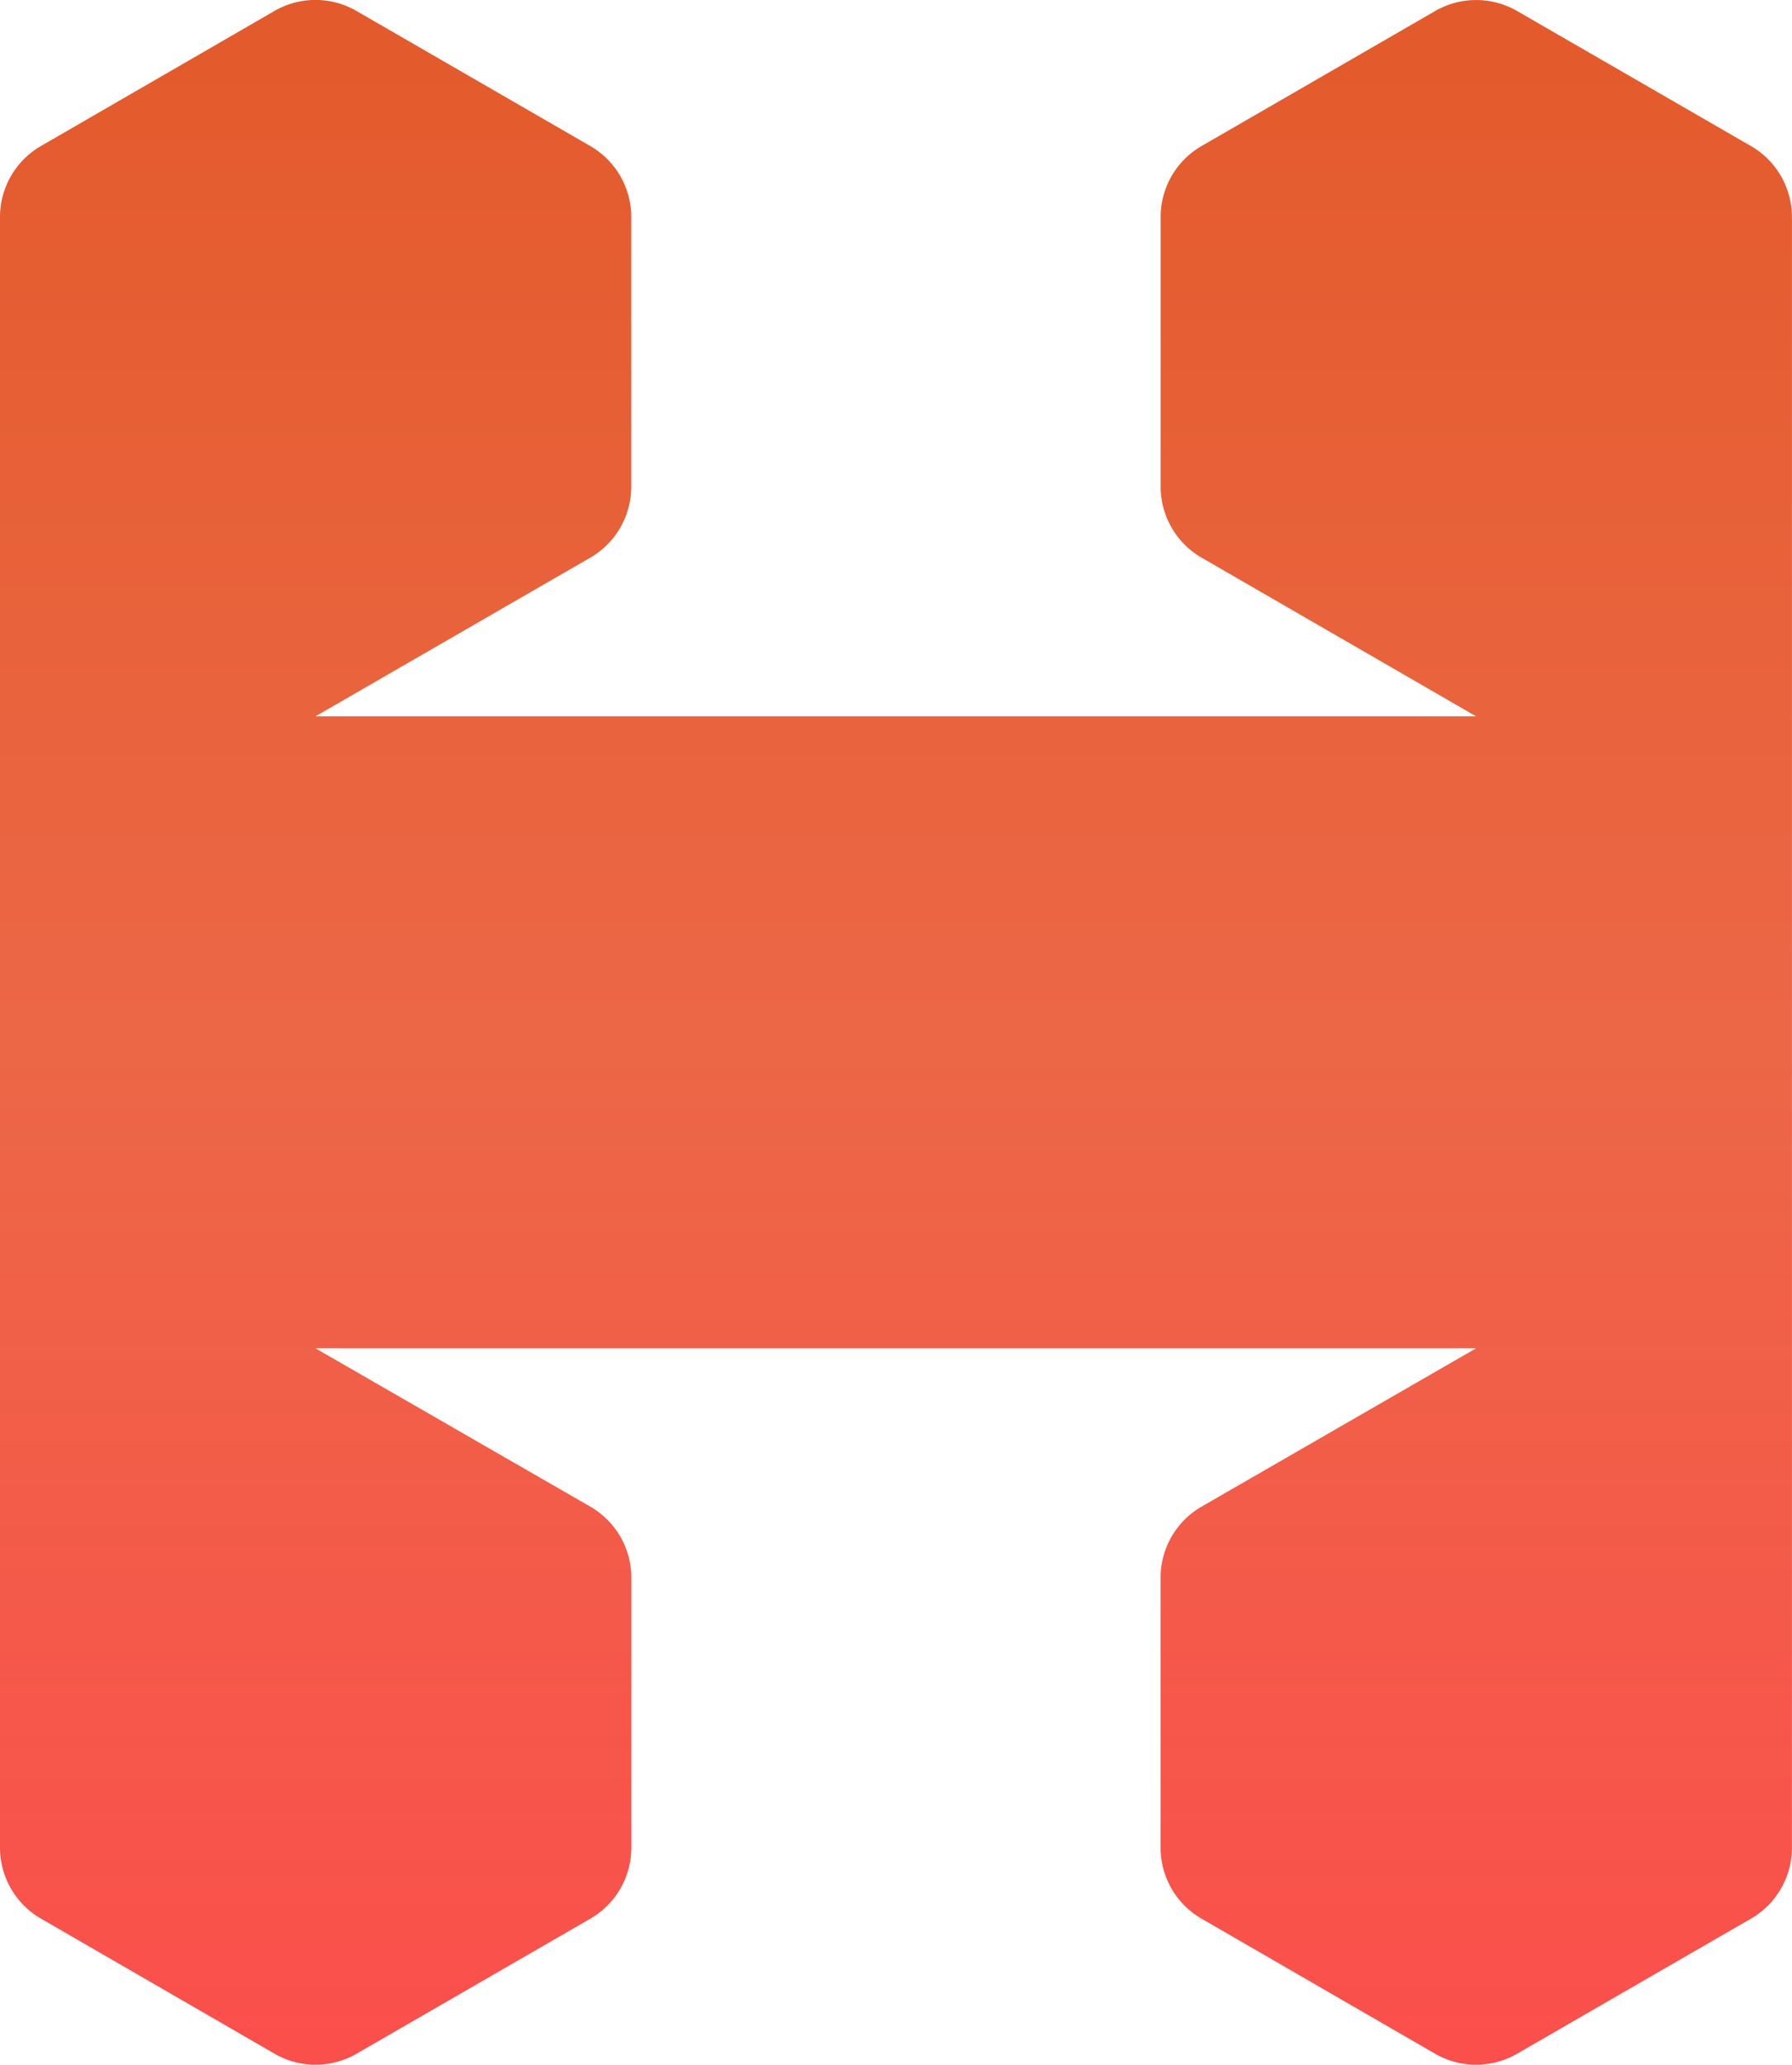 <svg xmlns="http://www.w3.org/2000/svg" xmlns:xlink="http://www.w3.org/1999/xlink" viewBox="0 0 889.03 1024"><defs><style>.cls-1{fill:url(#linear-gradient);}</style><linearGradient id="linear-gradient" x1="444.51" y1="1016.31" x2="444.51" y2="20.45" gradientUnits="userSpaceOnUse"><stop offset="0" stop-color="#fb4f4c"/><stop offset="0.5" stop-color="#ec6746"/><stop offset="1" stop-color="#e35b2c"/></linearGradient></defs><g id="Layer_2" data-name="Layer 2"><g id="Layer_1-2" data-name="Layer 1"><path class="cls-1" d="M889,107.63V916.37a40.65,40.65,0,0,1-20.33,35.21l-116.05,67a40.68,40.68,0,0,1-40.66,0l-115.87-67a40.63,40.63,0,0,1-20.31-35.19V782.44a40.66,40.66,0,0,1,20.35-35.22l136.16-78.51H156.5l136.35,78.52a40.63,40.63,0,0,1,20.36,35.22V916.37a40.65,40.65,0,0,1-20.33,35.21l-116,67a40.68,40.68,0,0,1-40.66,0l-115.87-67A40.63,40.63,0,0,1,0,916.39V107.62a40.65,40.65,0,0,1,20.31-35.2l115.87-67a40.65,40.65,0,0,1,40.66,0l116,67a40.66,40.66,0,0,1,20.33,35.21V241.37a40.65,40.65,0,0,1-20.33,35.21L156.5,355.29H732.32l-136.2-78.71a40.63,40.63,0,0,1-20.31-35.19V107.62a40.65,40.65,0,0,1,20.31-35.2L712,5.46a40.65,40.65,0,0,1,40.66,0l116.05,67A40.66,40.66,0,0,1,889,107.63Z"/></g></g></svg>